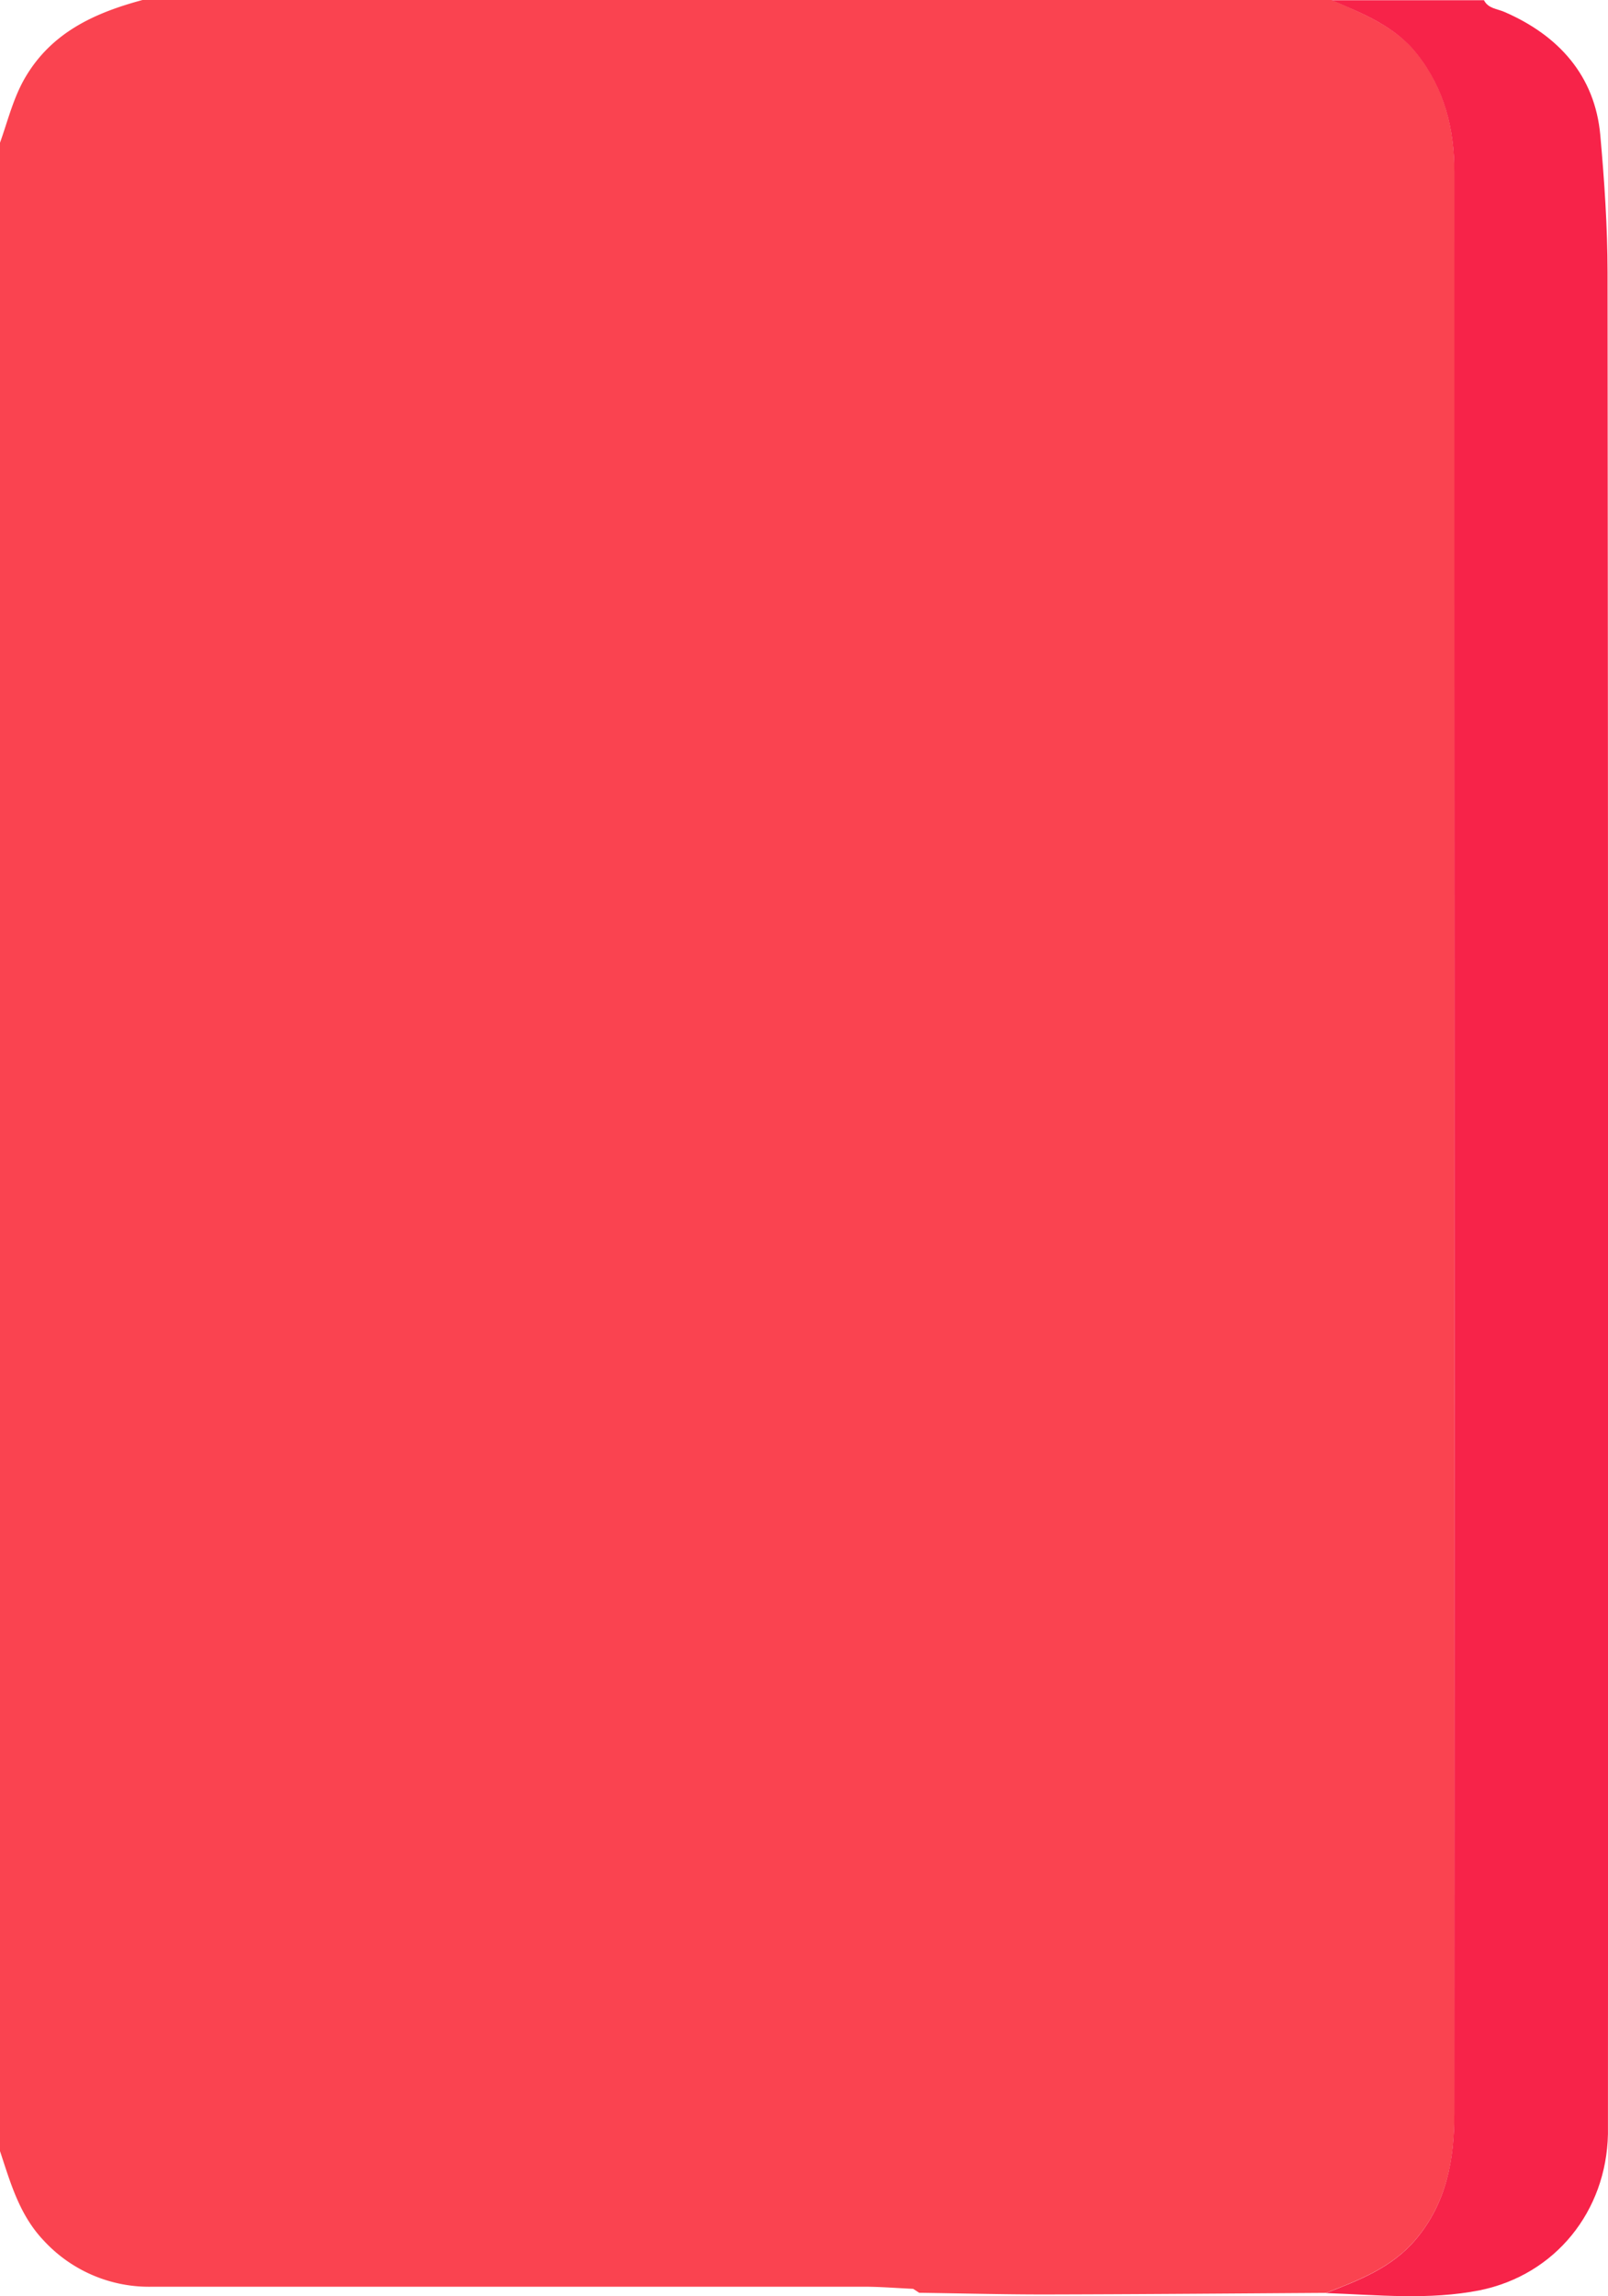 <svg xmlns="http://www.w3.org/2000/svg" viewBox="0 0 326.01 465.31"><defs><style>.cls-1{fill:#fa4350;}.cls-2{fill:#f72349;}</style></defs><g id="Layer_2" data-name="Layer 2"><g id="Layer_1-2" data-name="Layer 1"><path class="cls-1" d="M0,435.92v-407c1.61-4.48,2.7-9.13,5.17-13.31C10.55,6.51,19.26,2.59,28.89,0H270c6.34,2.8,12.85,5.27,17.37,11,5.5,7,7.48,15.07,7.5,23.72q.09,51.06,0,102.14,0,145.74,0,291.49c0,9.26-1.57,18.1-7.9,25.53-4.86,5.71-11.49,8.18-18.11,10.77-19.06.12-38.11.28-57.16.32-8.45,0-16.89-.22-25.34-.34l-1.22-.8c-3.3-.15-6.61-.42-9.92-.43q-72.12,0-144.25,0A29.06,29.06,0,0,1,8.82,454C3.91,448.81,2.13,442.33,0,435.92Z"/><path class="cls-2" d="M268.84,464.69c6.62-2.59,13.25-5.06,18.11-10.77,6.33-7.43,7.9-16.27,7.9-25.53q.07-145.74,0-291.49,0-51.08,0-102.14c0-8.65-2-16.72-7.5-23.72-4.52-5.77-11-8.24-17.37-11h30.88c.86,1.7,2.65,1.73,4.13,2.37,11,4.76,18.38,12.92,19.46,25,.82,9.19,1.46,18.5,1.47,27.75Q326.1,241.51,326,428c0,1.49,0,3,0,4.48-.33,15.62-10.64,28.48-25.93,31.63C289.75,466.17,279.26,465.05,268.84,464.69Z"/></g></g></svg>